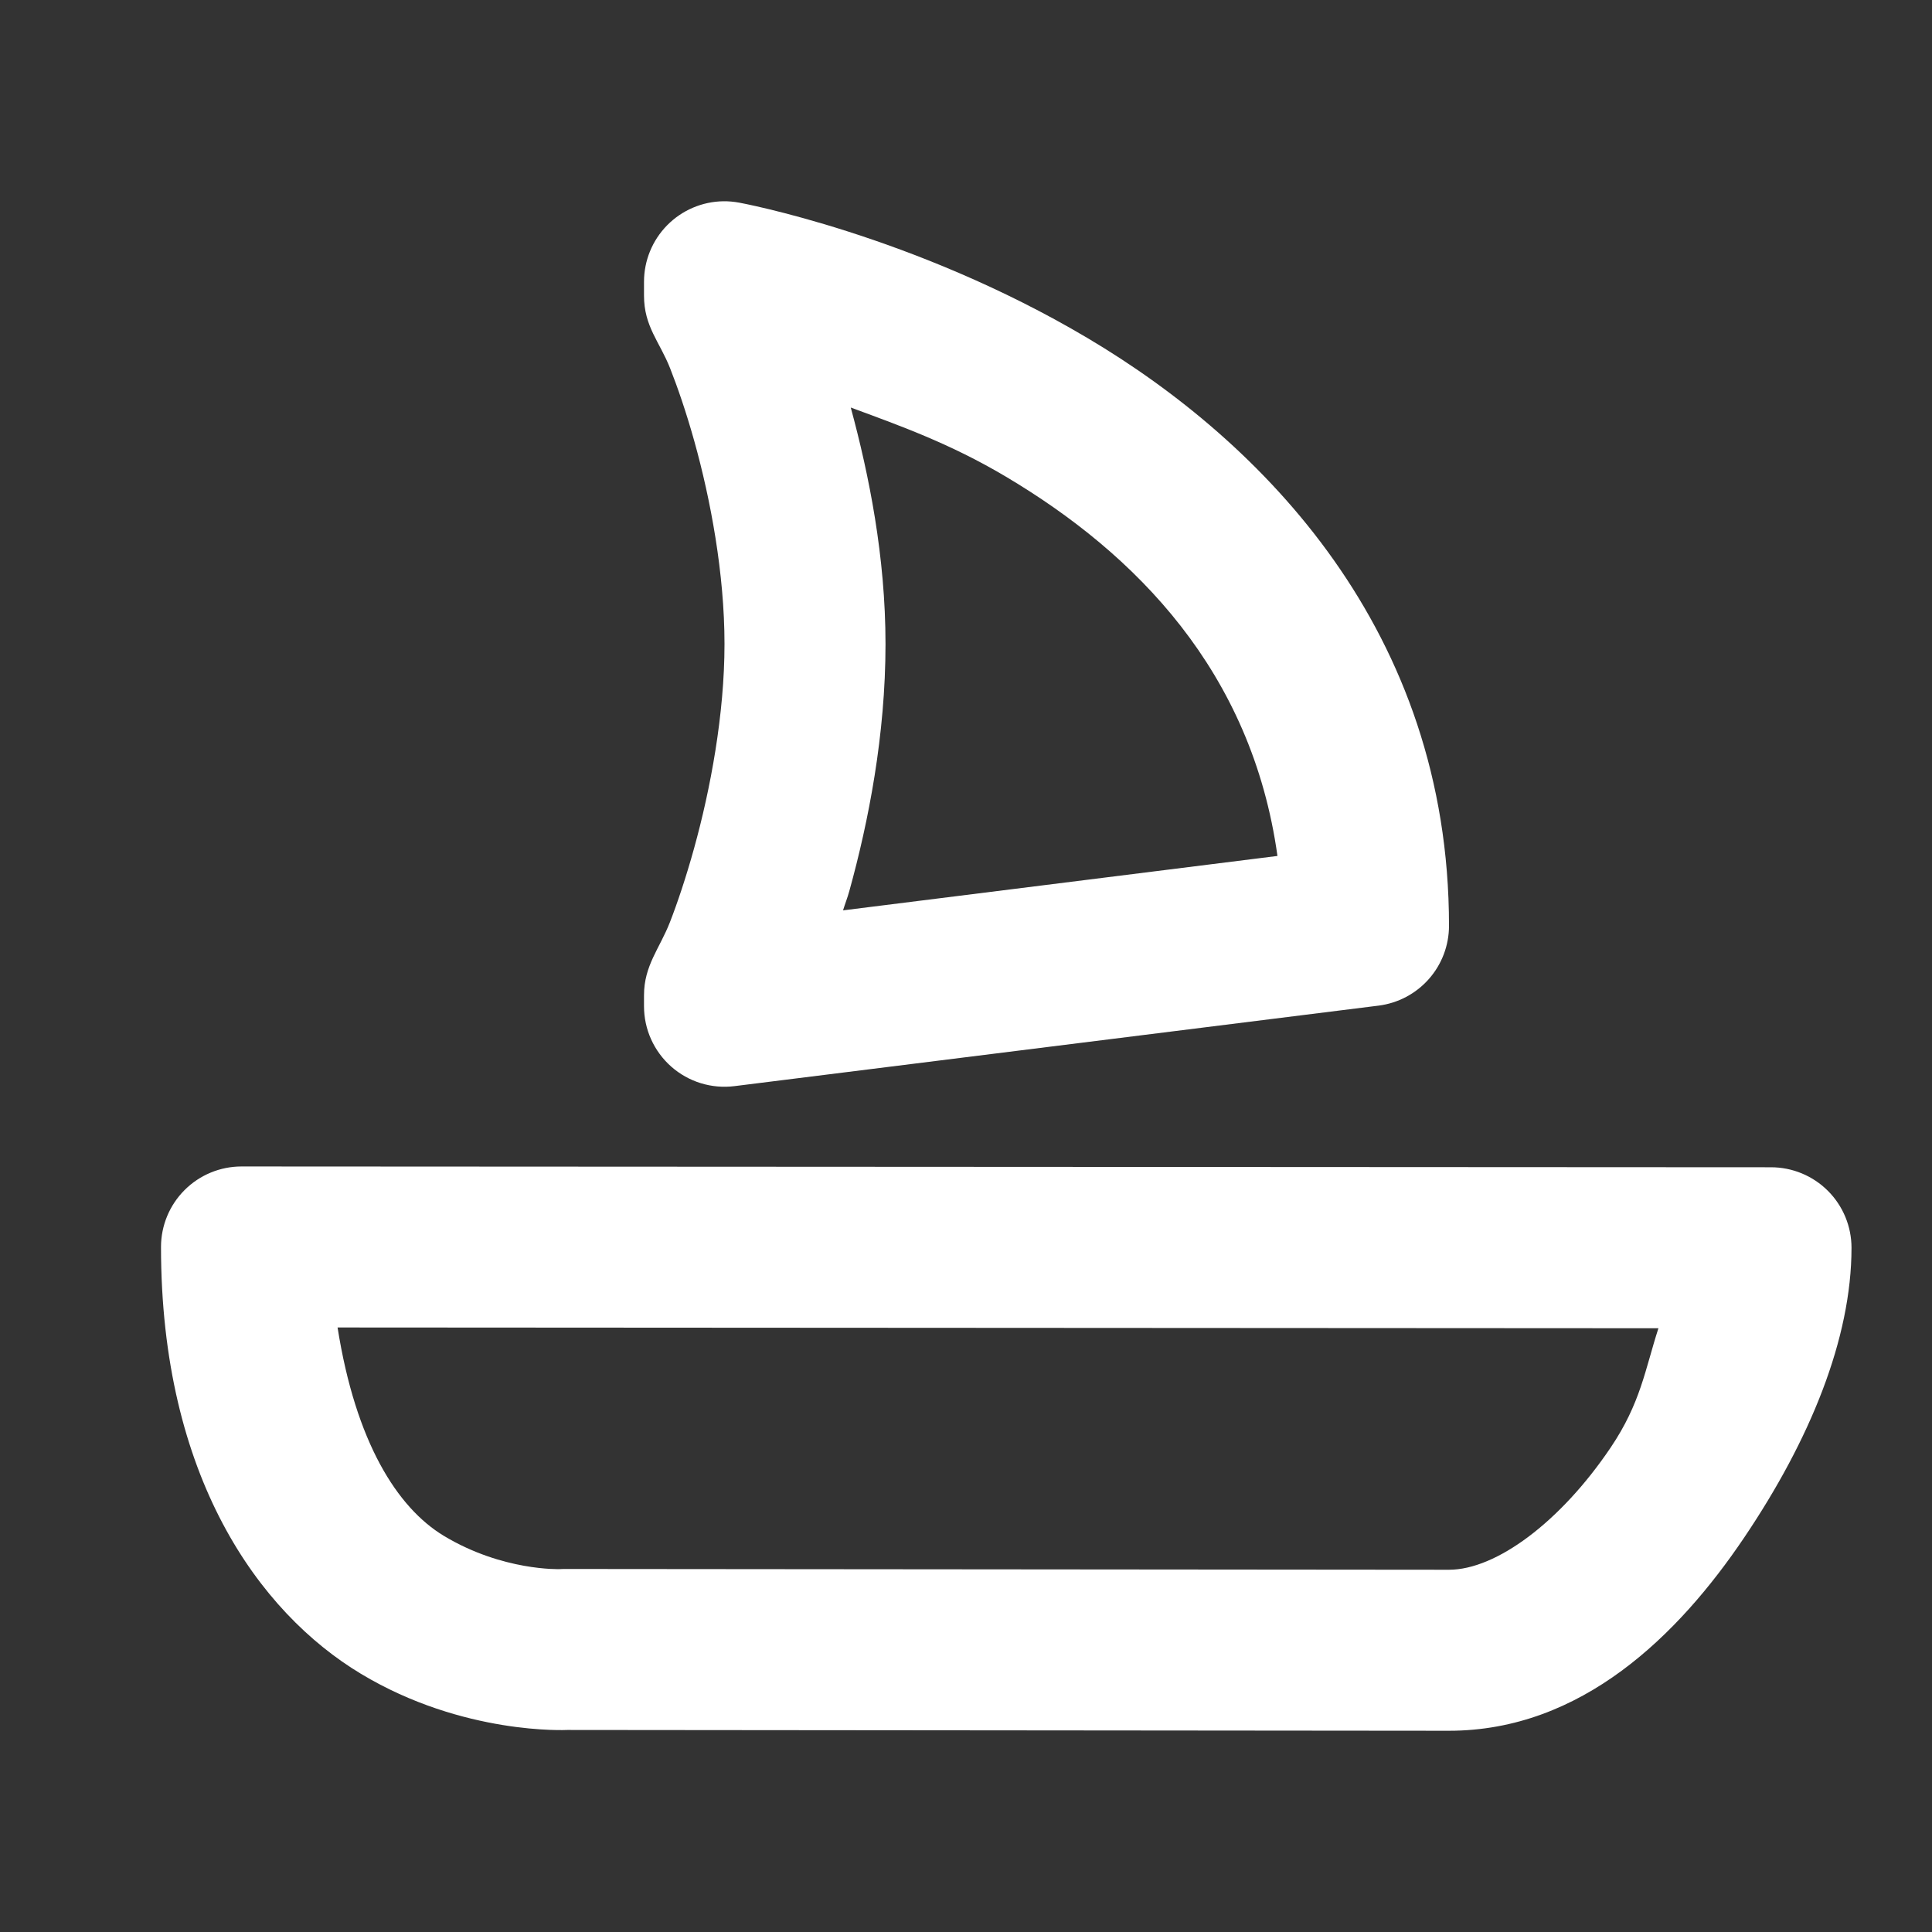 <svg width="80" height="80" viewBox="0 0 80 80" fill="none" xmlns="http://www.w3.org/2000/svg">
<rect x="0" y="0" width="80" height="80" fill="#333333" stroke="none"/>
<path d="M29.948 8.334C29.073 8.347 28.238 8.705 27.625 9.328C27.011 9.952 26.667 10.792 26.667 11.667V12.24C26.666 13.519 27.314 14.149 27.747 15.248C28.049 16.012 28.413 17.061 28.75 18.268C29.425 20.683 30 23.76 30 26.667C30 29.574 29.42 32.674 28.743 35.117C28.405 36.339 28.045 37.403 27.741 38.184C27.32 39.267 26.666 39.979 26.667 41.211V41.667C26.667 42.14 26.767 42.607 26.962 43.038C27.157 43.469 27.441 43.854 27.795 44.167C28.15 44.48 28.567 44.714 29.019 44.853C29.471 44.992 29.947 45.033 30.417 44.974L57.083 41.641C57.889 41.539 58.63 41.147 59.167 40.538C59.704 39.929 60 39.145 60 38.334C60 26.118 52.275 18.293 45.032 13.998C37.791 9.702 30.612 8.392 30.612 8.392C30.393 8.351 30.171 8.331 29.948 8.334ZM35.228 16.875C37.223 17.613 39.313 18.35 41.634 19.727C47.038 22.932 51.831 27.803 52.897 35.443L34.909 37.696C34.997 37.403 35.083 37.205 35.169 36.895C35.965 34.02 36.667 30.426 36.667 26.667C36.667 23.056 35.986 19.67 35.228 16.875ZM10 48.301C9.116 48.301 8.268 48.652 7.643 49.278C7.018 49.903 6.667 50.75 6.667 51.634C6.667 61.138 10.708 66.76 14.948 69.31C19.188 71.861 23.489 71.634 23.489 71.634L60 71.667C65.488 71.667 69.496 67.711 72.22 63.672C74.944 59.633 76.667 55.436 76.667 51.667C76.666 50.783 76.315 49.935 75.69 49.31C75.065 48.685 74.217 48.334 73.333 48.334L10 48.301ZM13.978 54.968L68.672 55C68.118 56.712 67.938 58.096 66.693 59.942C64.608 63.032 61.945 65 60 65L23.333 64.968C23.281 64.969 23.229 64.971 23.177 64.974C23.177 64.974 20.812 65.06 18.385 63.6C16.443 62.432 14.726 59.705 13.978 54.968Z" fill="white"/>
</svg>
